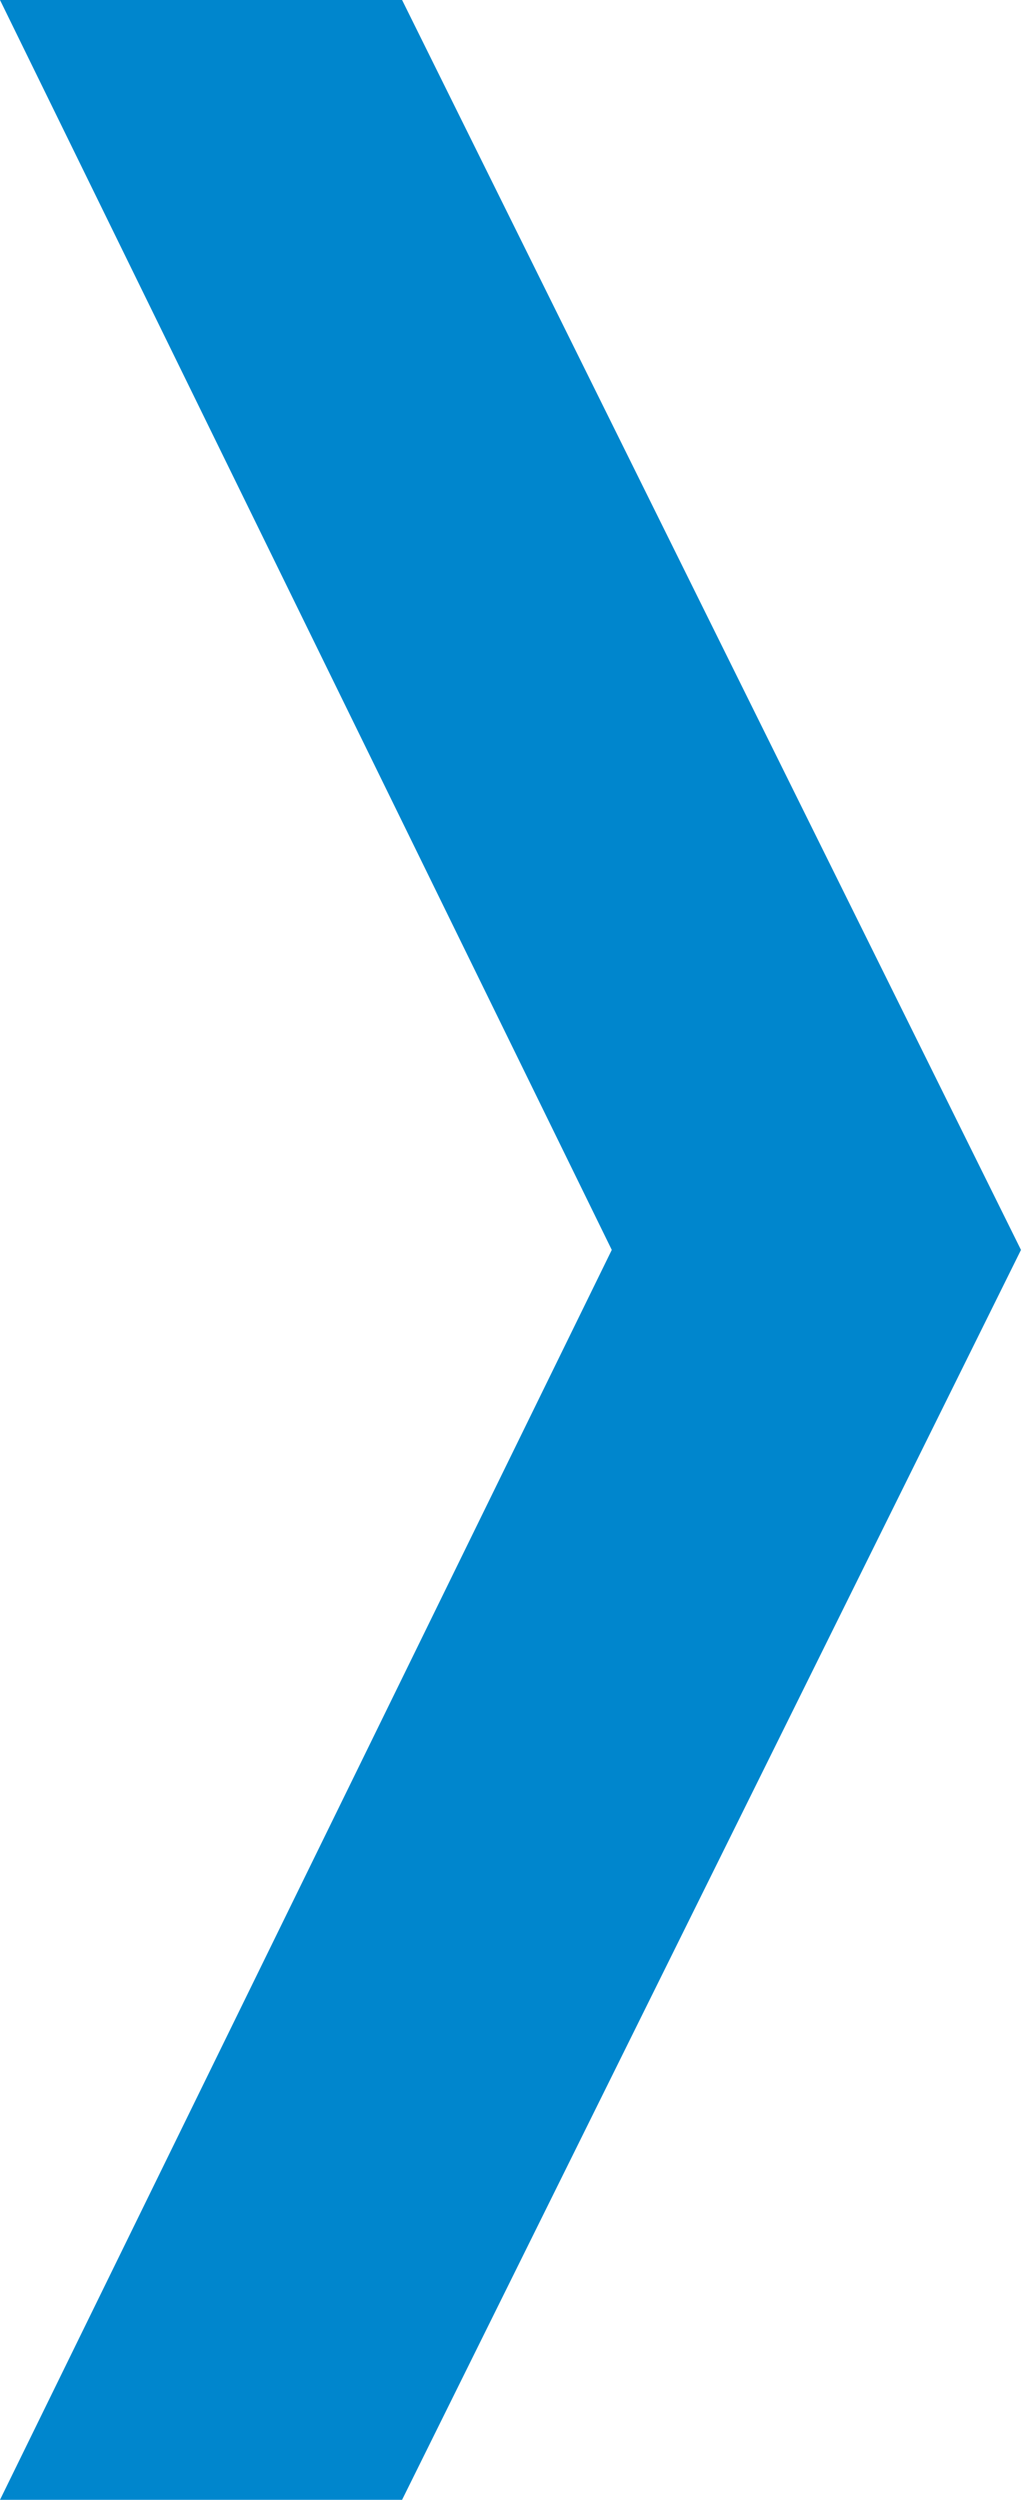 <?xml version="1.0" encoding="UTF-8"?>
<svg id="_レイヤー_4" data-name="レイヤー 4" xmlns="http://www.w3.org/2000/svg" viewBox="0 0 10.04 24.54">
  <defs>
    <style>
      .cls-1 {
        fill: #0086cd;
      }
    </style>
  </defs>
  <path class="cls-1" d="M3.95,24.54H0L6.01,12.27,0,0H3.95l6.08,12.27L3.95,24.54Z"/>
</svg>